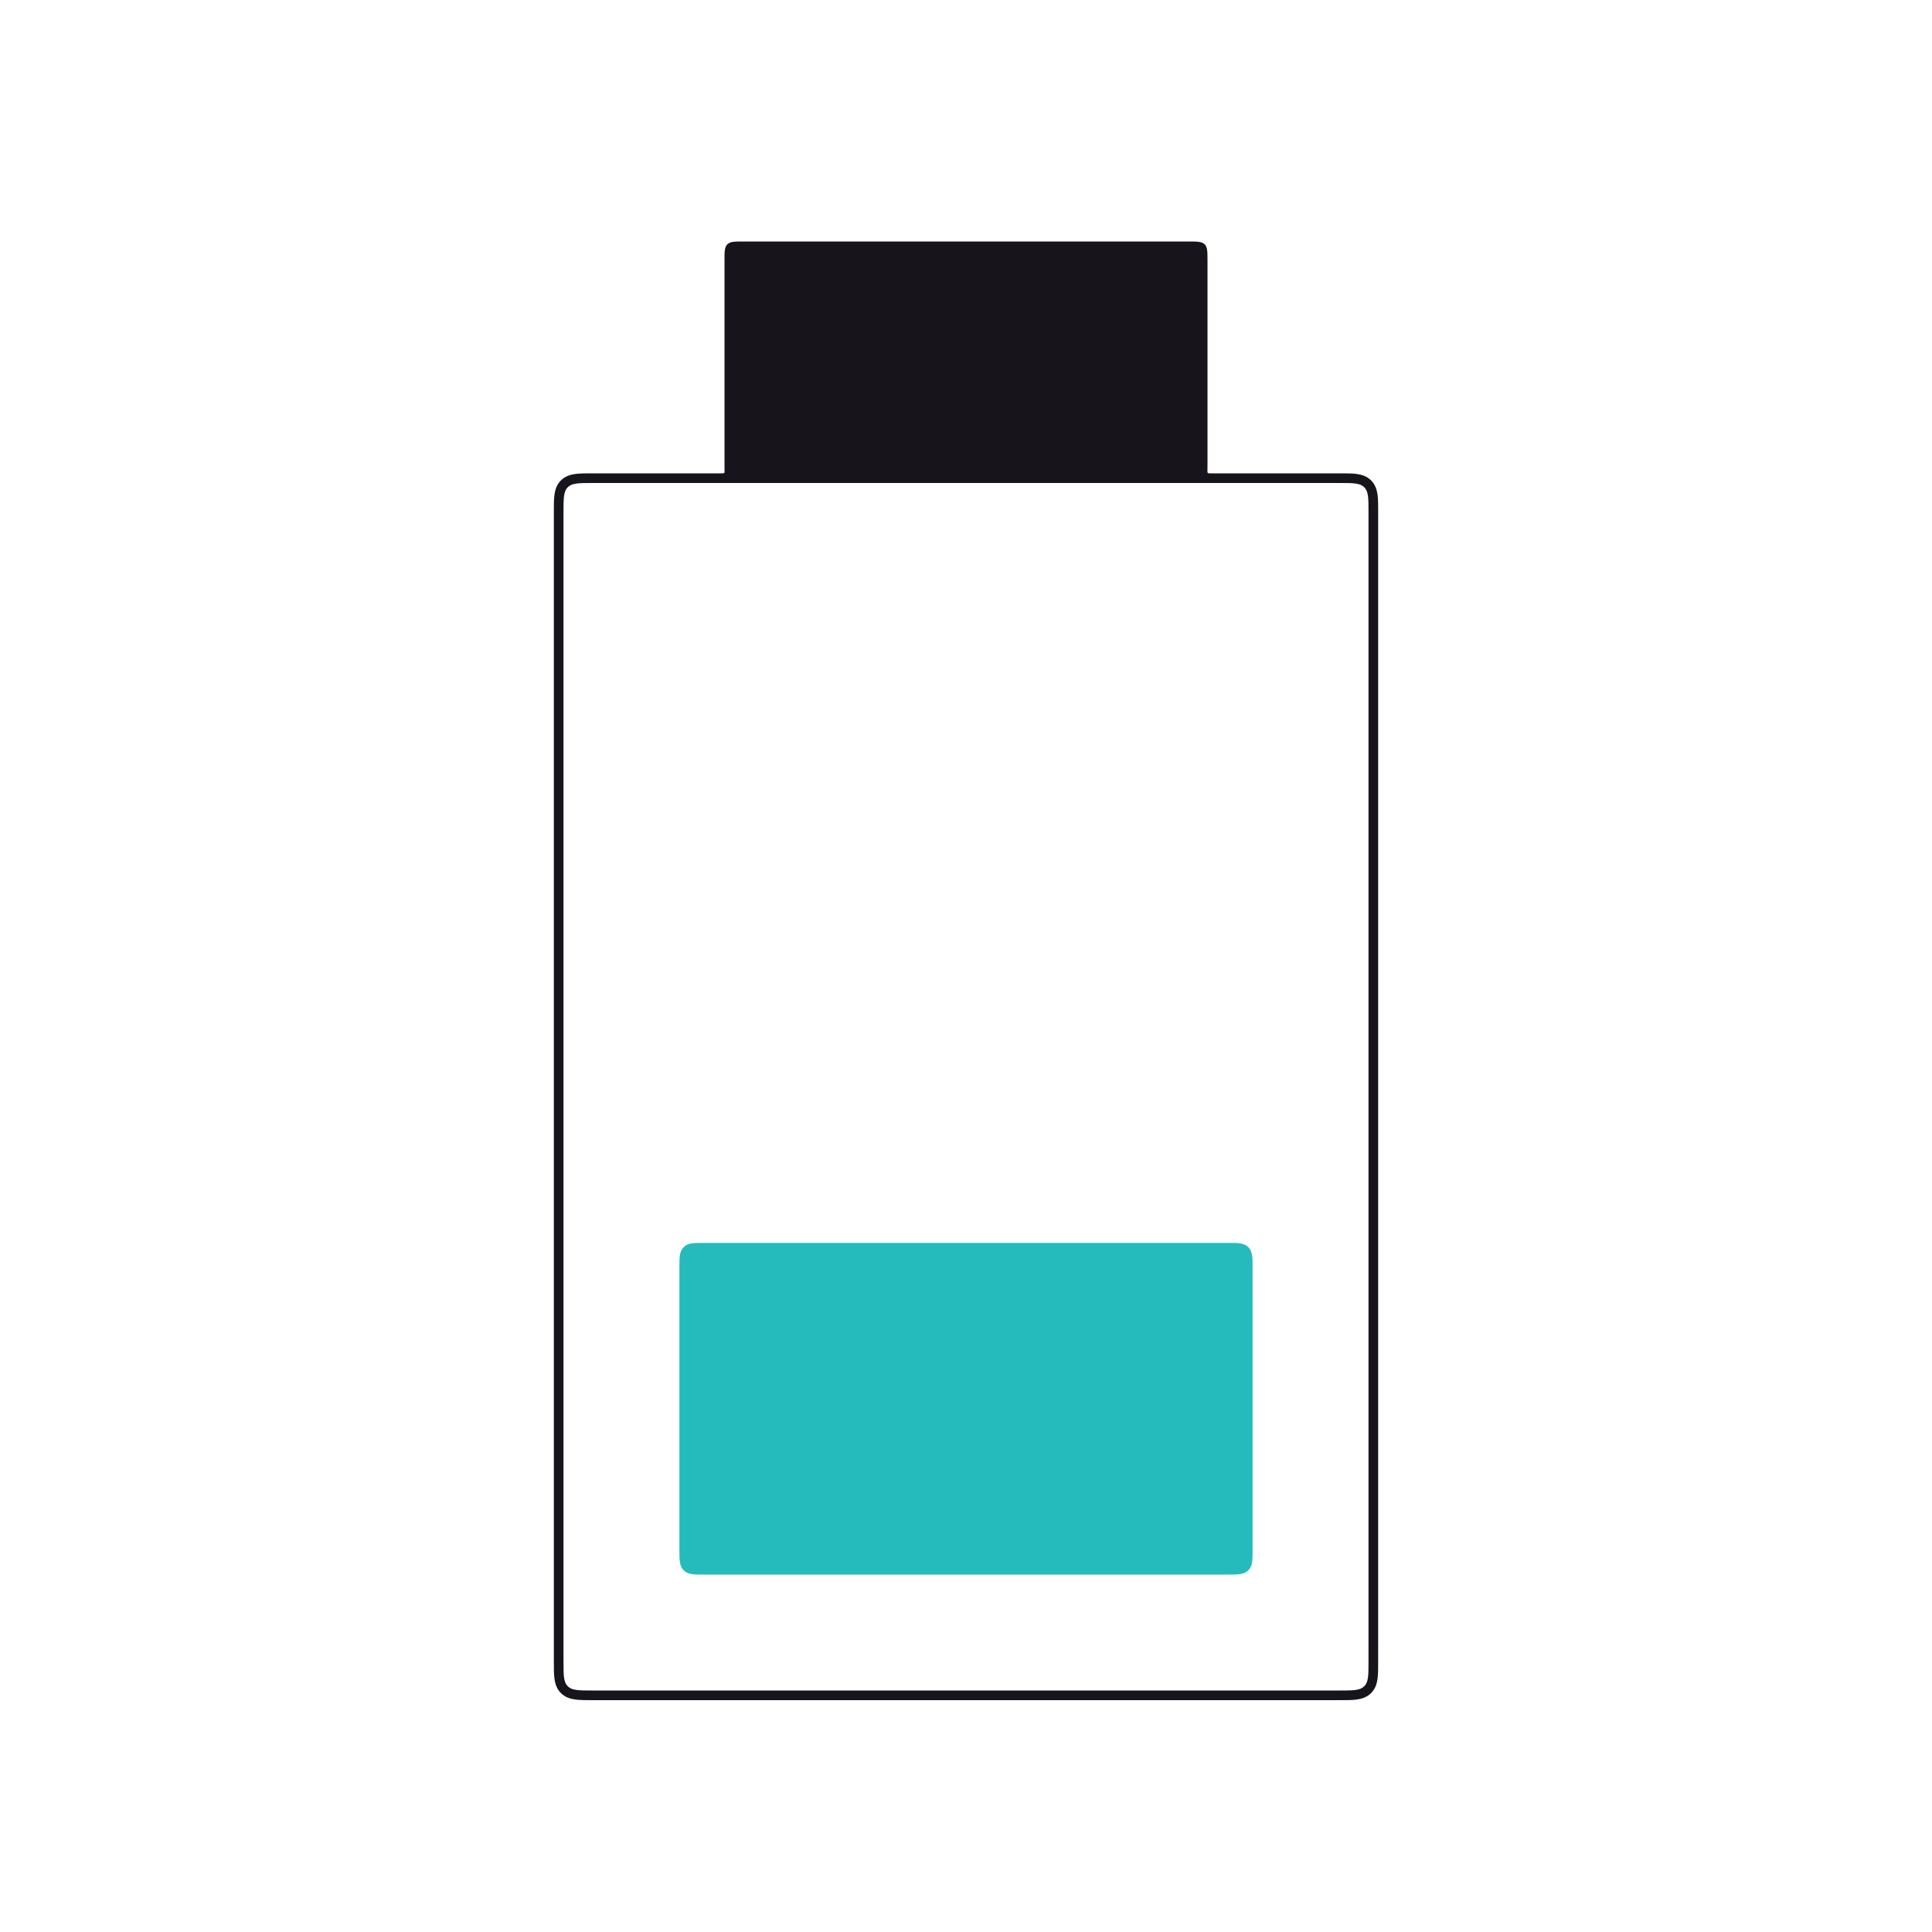 <svg width="200" height="200" viewBox="0 0 200 200" fill="none" xmlns="http://www.w3.org/2000/svg">
<path fill-rule="evenodd" clip-rule="evenodd" d="M75.293 25.293C75 25.586 75 26.057 75 27V48C75 48.256 75 48.477 75.006 48.67C75.011 48.829 75.013 48.909 74.969 48.954C74.925 49 74.848 49 74.694 49H61.333L61.272 49C60.617 49 60.03 49 59.554 49.064C59.035 49.134 58.502 49.296 58.066 49.732C57.629 50.169 57.467 50.702 57.397 51.221C57.333 51.697 57.333 52.284 57.333 52.938L57.333 53V172L57.333 172.062C57.333 172.716 57.333 173.303 57.397 173.779C57.467 174.299 57.629 174.831 58.066 175.268C58.502 175.704 59.035 175.866 59.554 175.936C60.03 176 60.617 176 61.272 176H61.272H61.333H138.667H138.728H138.728C139.382 176 139.97 176 140.446 175.936C140.965 175.866 141.498 175.704 141.934 175.268C142.371 174.831 142.533 174.299 142.603 173.779C142.667 173.303 142.667 172.716 142.667 172.062V172.062V172V53V52.938V52.938C142.667 52.284 142.667 51.697 142.603 51.221C142.533 50.702 142.371 50.169 141.934 49.732C141.498 49.296 140.965 49.134 140.446 49.064C139.97 49 139.382 49 138.728 49L138.667 49H125.306C125.152 49 125.075 49 125.031 48.954C124.987 48.909 124.989 48.829 124.994 48.67C125 48.477 125 48.256 125 48V27C125 26.057 125 25.586 124.707 25.293C124.414 25 123.943 25 123 25H77C76.057 25 75.586 25 75.293 25.293ZM77 50H61.333C59.919 50 59.212 50 58.773 50.439C58.333 50.879 58.333 51.586 58.333 53V172C58.333 173.414 58.333 174.121 58.773 174.561C59.212 175 59.919 175 61.333 175H138.667C140.081 175 140.788 175 141.227 174.561C141.667 174.121 141.667 173.414 141.667 172V53C141.667 51.586 141.667 50.879 141.227 50.439C140.788 50 140.081 50 138.667 50H123H77Z" fill="#18141C"/>
<path d="M70.833 131.167C70.833 130.224 70.833 129.752 71.126 129.46C71.419 129.167 71.89 129.167 72.833 129.167H127.167C128.109 129.167 128.581 129.167 128.874 129.46C129.167 129.752 129.167 130.224 129.167 131.167V160.5C129.167 161.443 129.167 161.914 128.874 162.207C128.581 162.5 128.109 162.5 127.167 162.5H72.833C71.89 162.5 71.419 162.5 71.126 162.207C70.833 161.914 70.833 161.443 70.833 160.5V131.167Z" fill="#25BBBD" stroke="#25BBBD"/>
</svg>
